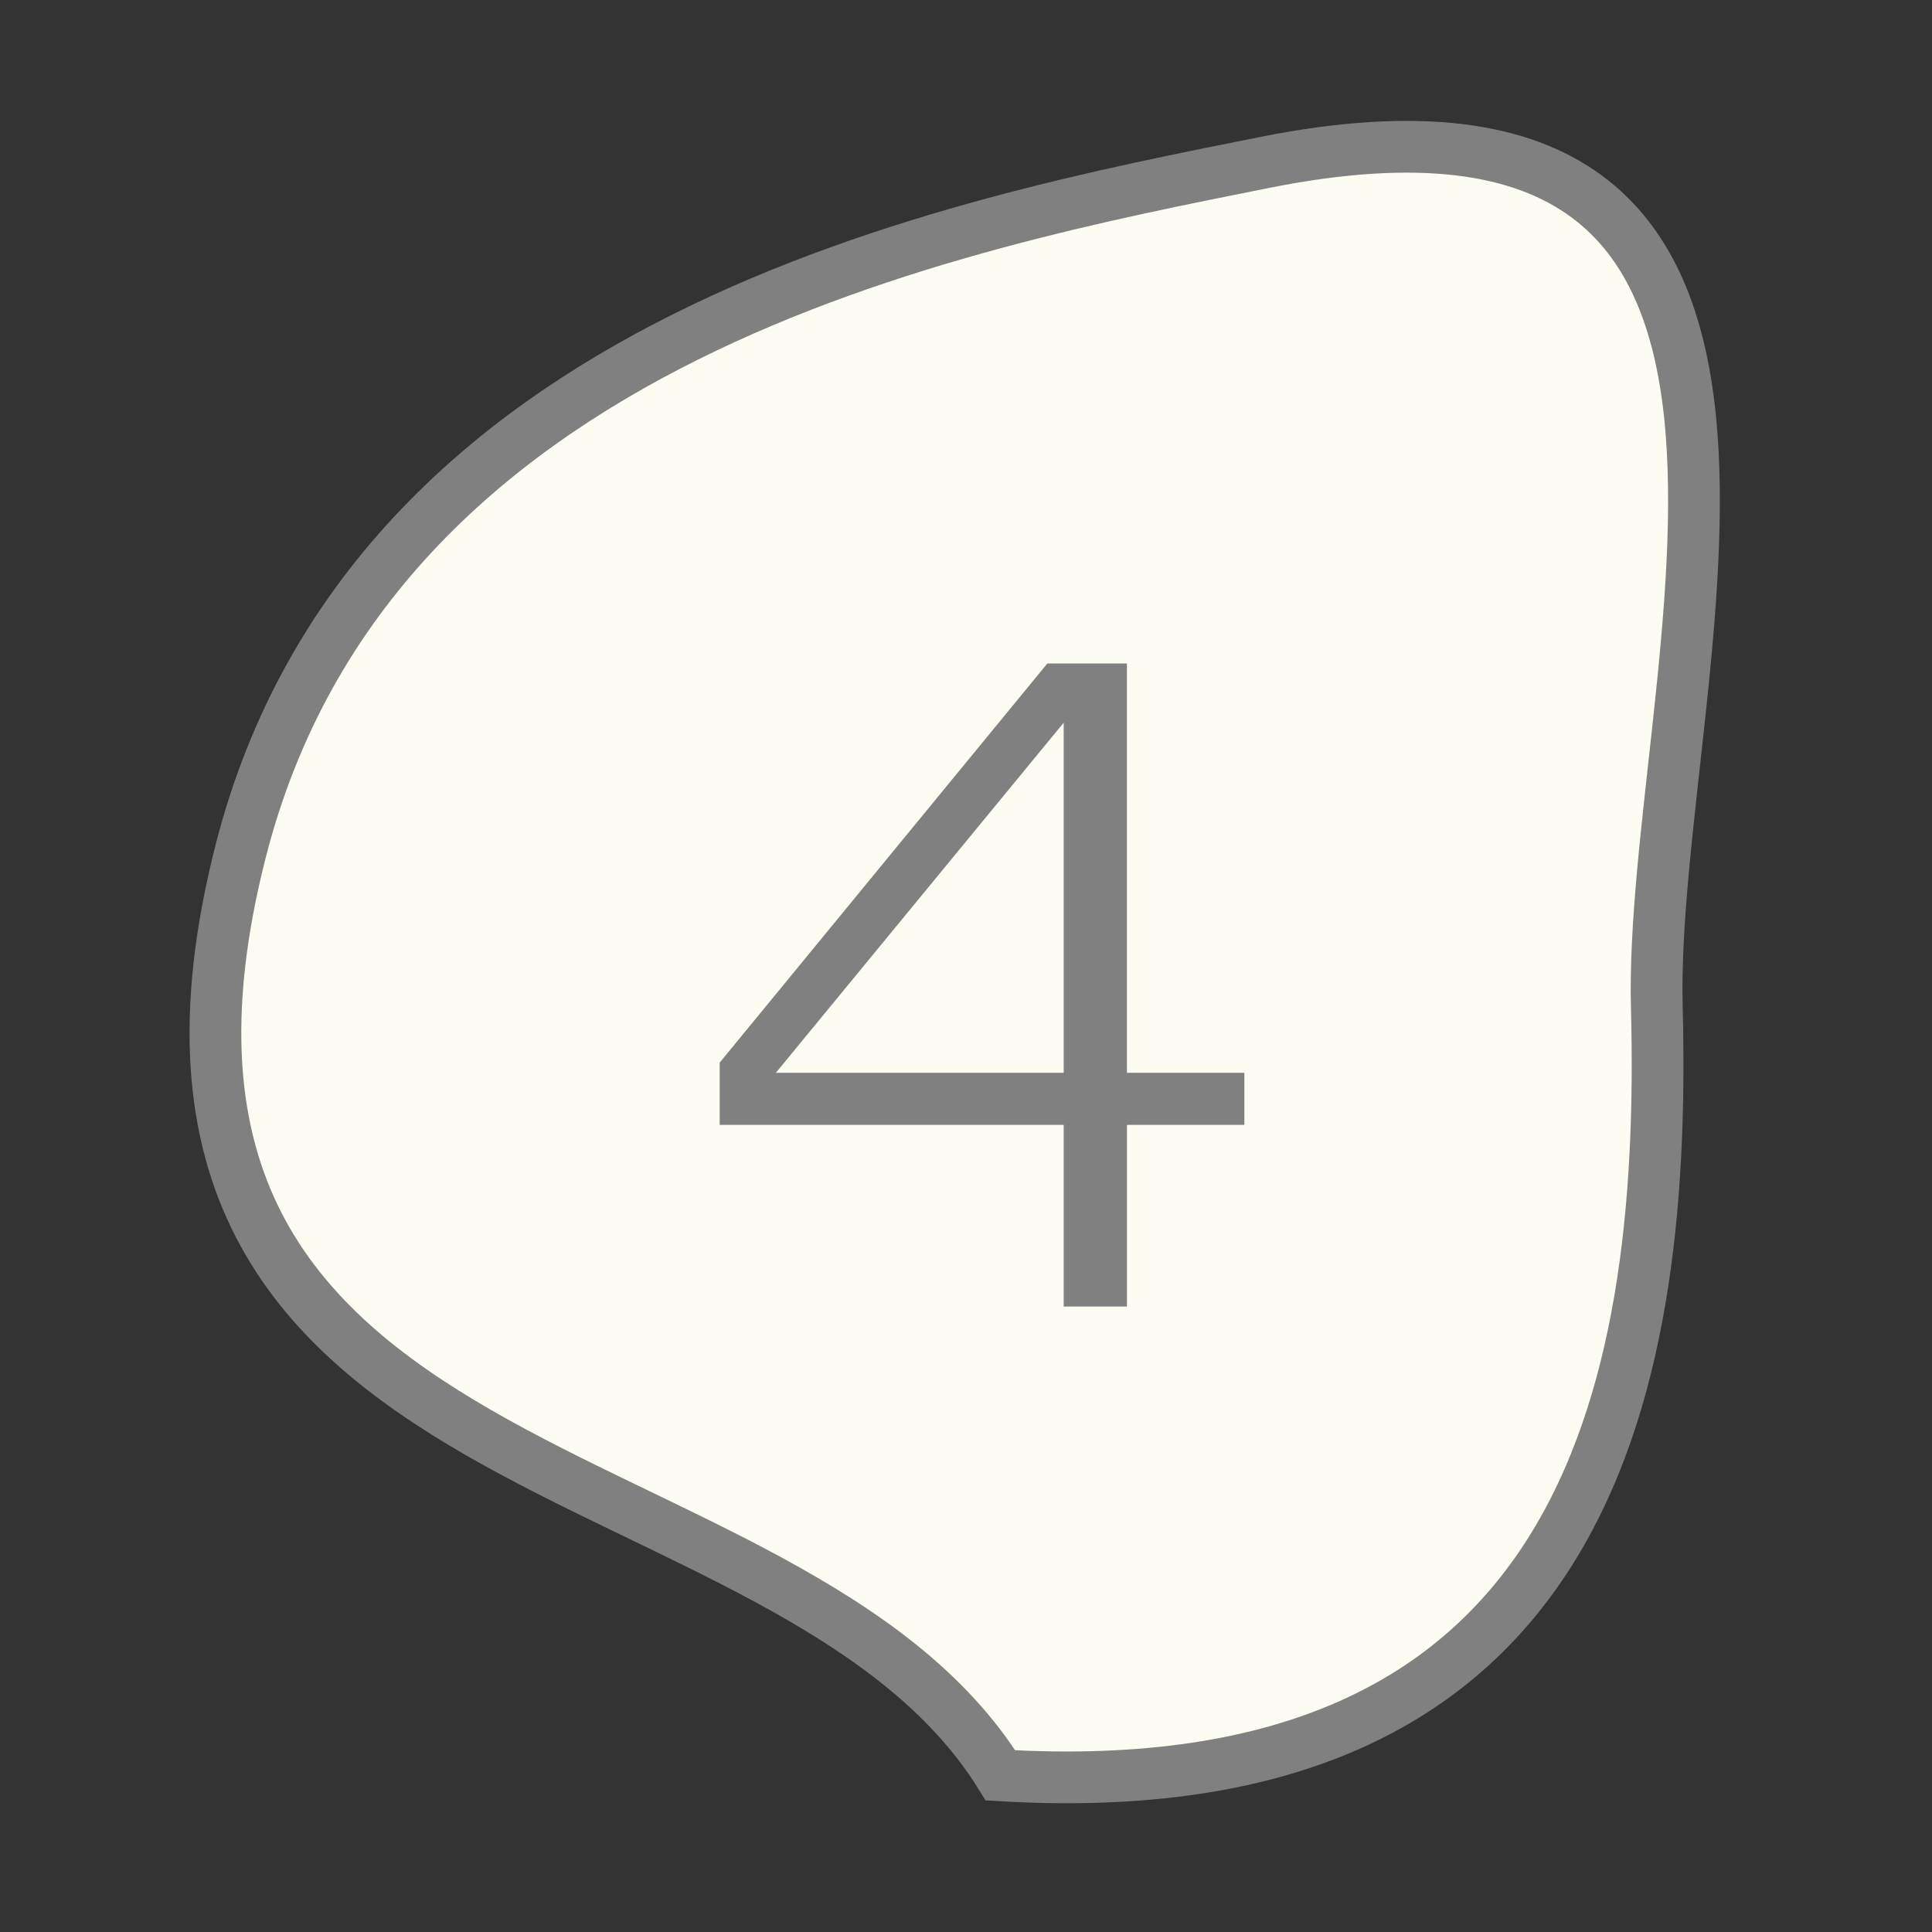 <?xml version="1.0" encoding="utf-8"?>
<!-- Generator: Adobe Illustrator 16.0.0, SVG Export Plug-In . SVG Version: 6.00 Build 0)  -->
<!DOCTYPE svg PUBLIC "-//W3C//DTD SVG 1.1//EN" "http://www.w3.org/Graphics/SVG/1.1/DTD/svg11.dtd">
<svg version="1.1" xmlns="http://www.w3.org/2000/svg" xmlns:xlink="http://www.w3.org/1999/xlink" x="0px" y="0px" width="200px"
	 height="200px" viewBox="0 0 200 200" enable-background="new 0 0 200 200" xml:space="preserve">
<rect x="0" y="0" width="200" height="200" fill="#333333" stroke="none"/>
<g id="Layer_1">
</g>
<g id="Layer_2">
	<g>
		<path fill="#FCFCF2" stroke="#808080" stroke-width="5.356" stroke-miterlimit="10" d="M171.513,104.323
			c-0.878-34.069,23.532-100.303-40.573-87.512C99.076,23.179,38.548,34.684,24.915,88.108
			c-17.389,68.109,56.837,60.525,78.654,95.675C163.547,187.329,172.575,145.118,171.513,104.323z"/>
		<g>
			<path fill="#808080" d="M116.66,111.058h12.156v5.388H116.66v18.809h-6.548v-18.809h-35.61v-6.444l33.92-41.319h8.237V111.058z
				 M80.313,111.058h29.799V74.812L80.313,111.058z"/>
		</g>
	</g>
</g>
</svg>
